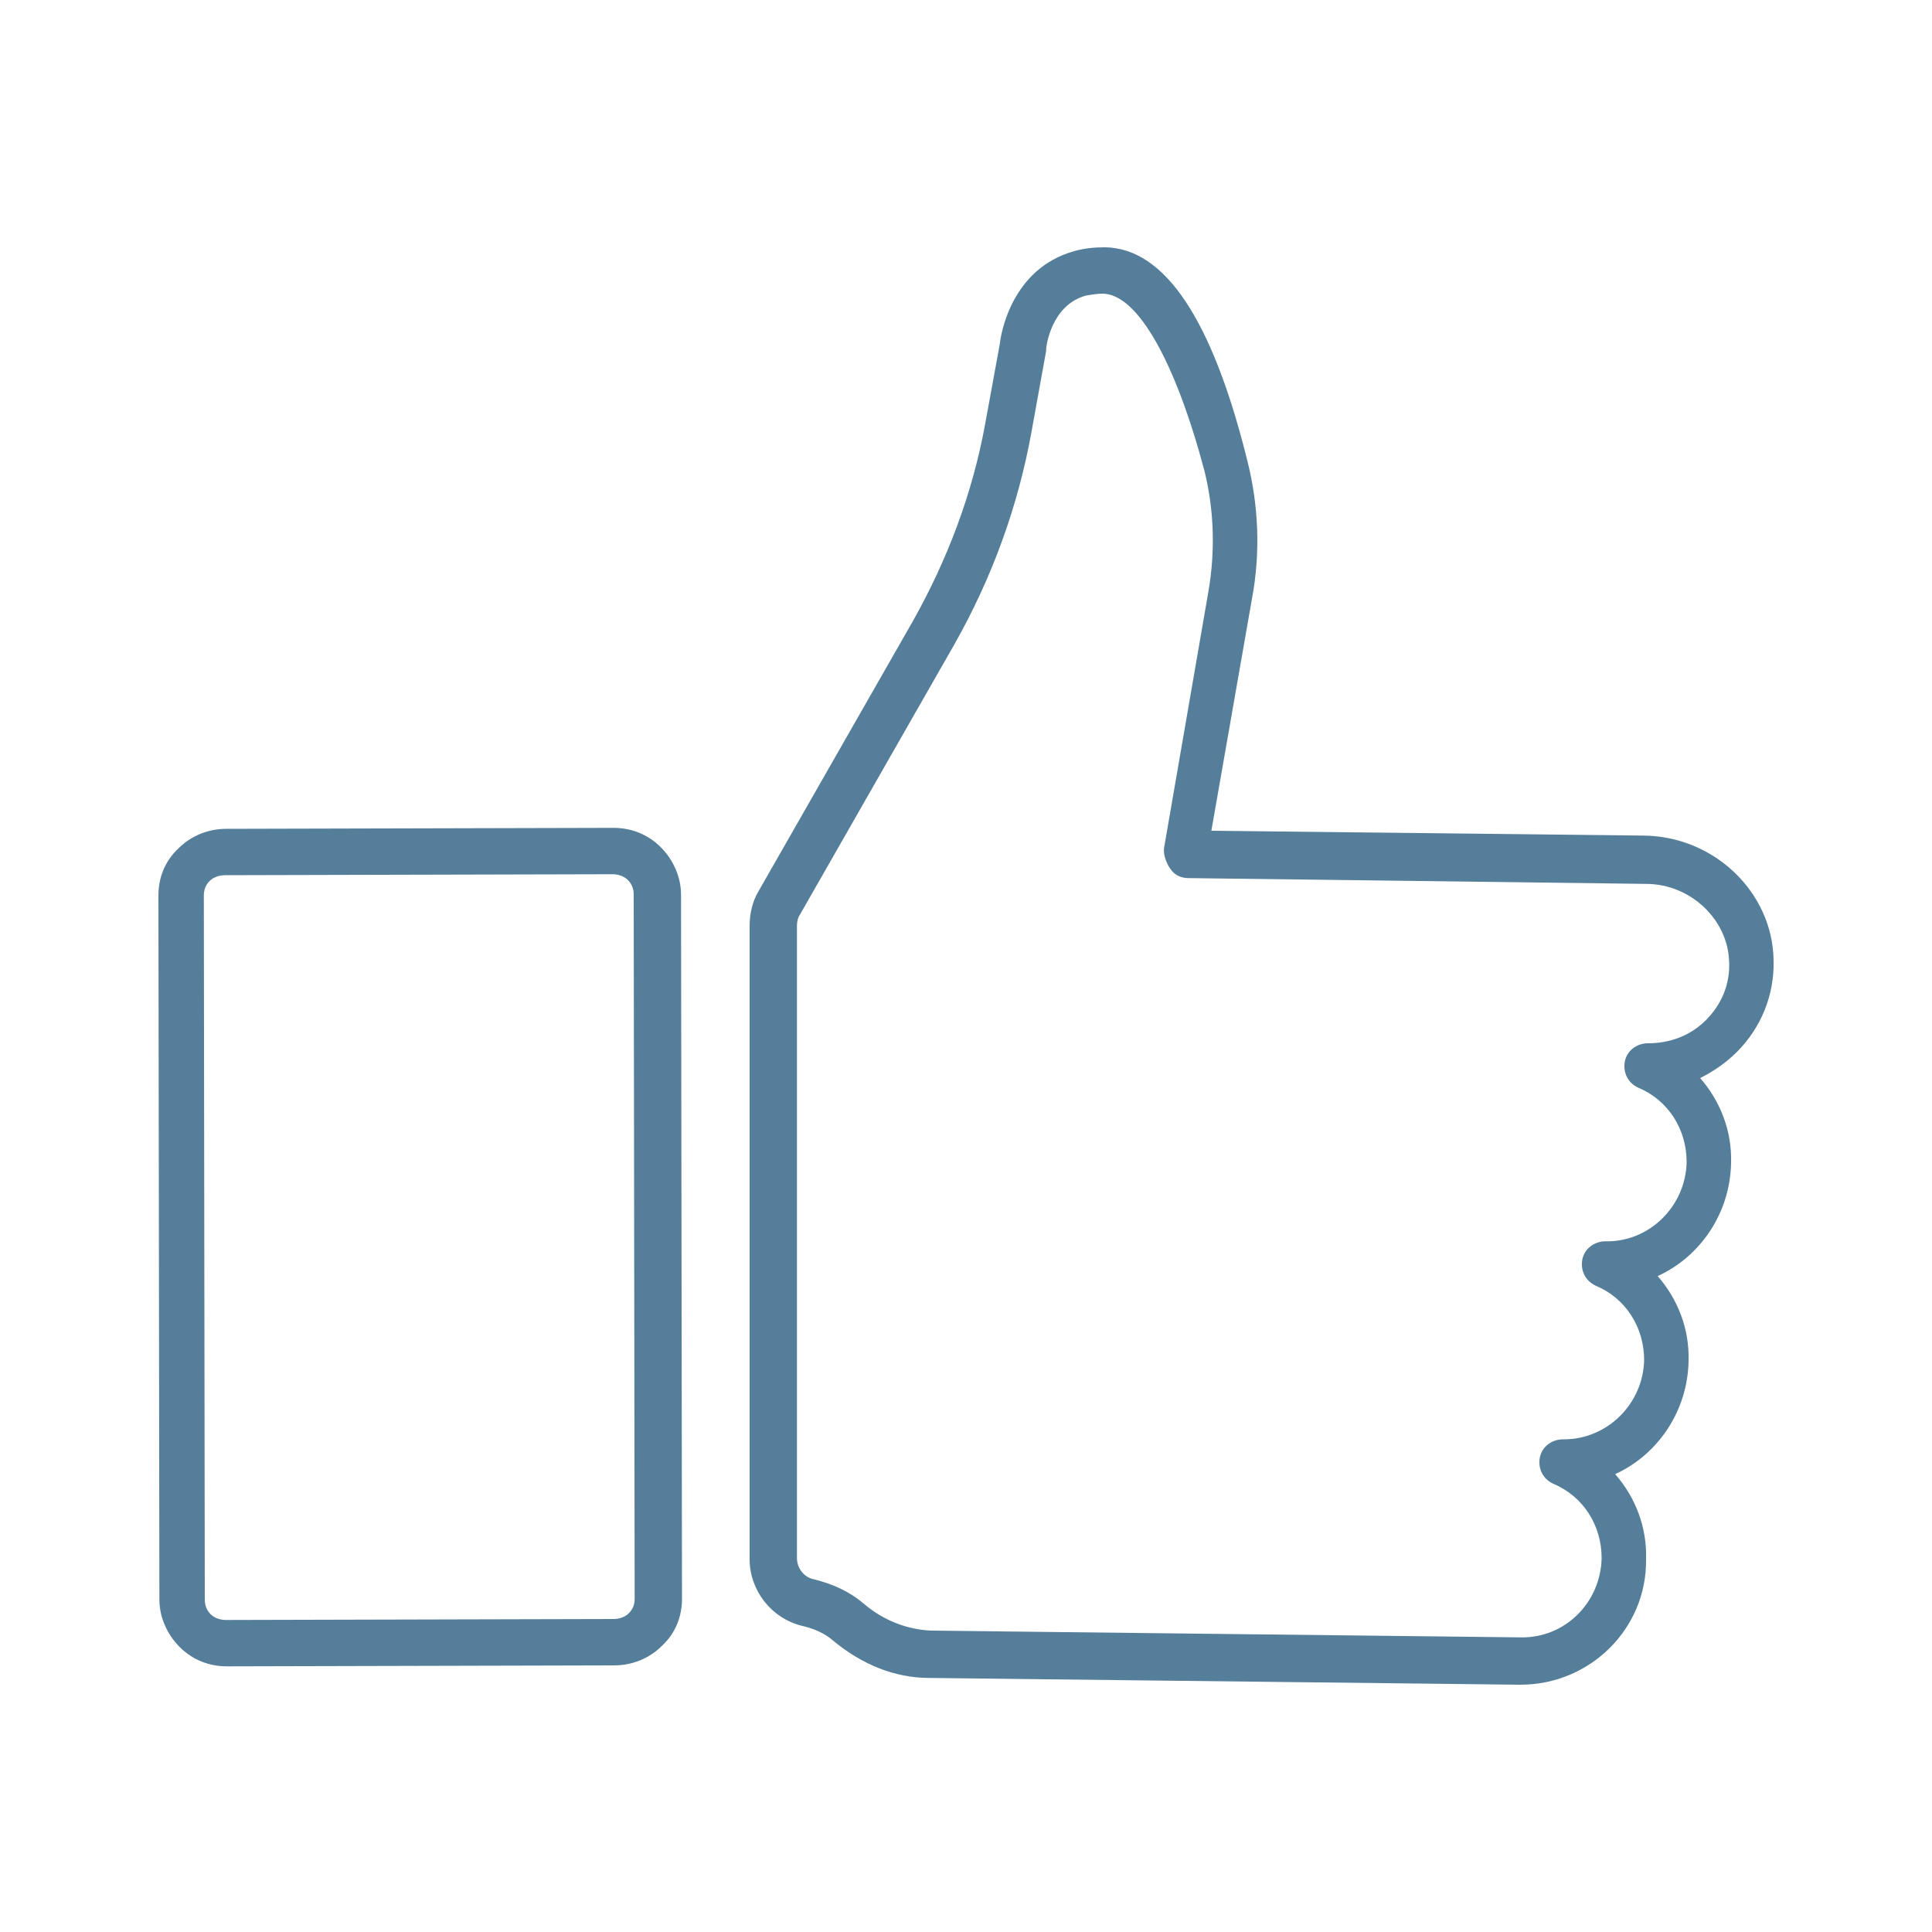 <?xml version="1.0" encoding="utf-8"?>
<!-- Generator: Adobe Illustrator 25.4.1, SVG Export Plug-In . SVG Version: 6.00 Build 0)  -->
<svg version="1.1" id="Ebene_1" xmlns="http://www.w3.org/2000/svg" xmlns:xlink="http://www.w3.org/1999/xlink" x="0px" y="0px"
	 viewBox="0 0 200 200" style="enable-background:new 0 0 200 200;" xml:space="preserve">
<style type="text/css">
	.st0{display:none;}
	.st1{display:inline;}
	.st2{fill:#557E9A;}
</style>
<g class="st0">
	<g class="st1">
		<g>
			<g>
				<path class="st2" d="M90,117c-2.2,0-3.9-1.7-4-3.9c0-0.7-0.1-1.5-0.1-2.3c-0.2-3.3-0.3-6.8,0.3-10.1c1.6-8.2,9.8-8.2,13.3-8.2
					h14.8c7.2,0,11.9,3.9,12.1,10.1c0.1,2.8,0.1,5.6,0,8.3l0,2.1c0,2.2-1.8,4-4,4c0,0,0,0,0,0l-4.1,0c-0.7,0-1.3-0.2-1.9-0.5
					c-0.5,0.3-1.2,0.5-1.8,0.5H97.8c-0.7,0-1.3-0.2-1.8-0.5c-0.6,0.3-1.2,0.5-1.9,0.5L90,117C90,117,90,117,90,117z M99.5,96.6
					c-6.1,0-8.7,1.3-9.4,4.9c-0.5,2.8-0.4,6-0.2,9.1c0,0.8,0.1,1.6,0.1,2.3l4.1,0v-6.3c0-1.1,0.9-2,2-2c1.1,0,2,0.9,2,2v6.3h16.2
					l0-6.3c0-1.1,0.9-2,2-2c0,0,0,0,0,0c1.1,0,2,0.9,2,2v6.3l4.1,0l0-2.1c0-2.7,0.1-5.4,0-8.1c-0.2-5.1-4.5-6.2-8.1-6.2H99.5z"/>
			</g>
			<g>
				<path class="st2" d="M106.3,90.6c-4.9,0-8.8-4-8.8-8.8c0-4.9,4-8.8,8.8-8.8c4.9,0,8.8,4,8.8,8.8
					C115.1,86.7,111.1,90.6,106.3,90.6z M106.3,77c-2.6,0-4.8,2.2-4.8,4.8c0,2.6,2.2,4.8,4.8,4.8c2.6,0,4.8-2.2,4.8-4.8
					C111.1,79.2,108.9,77,106.3,77z"/>
			</g>
		</g>
		<g>
			<path class="st2" d="M106.2,132.2c-19.5,0-35.3-15.8-35.3-35.3c0-19.5,15.8-35.3,35.3-35.3s35.3,15.8,35.3,35.3
				C141.5,116.4,125.6,132.2,106.2,132.2z M106.2,65.6c-17.2,0-31.3,14-31.3,31.3c0,17.2,14,31.3,31.3,31.3
				c17.2,0,31.3-14,31.3-31.3C137.4,79.7,123.4,65.6,106.2,65.6z"/>
		</g>
	</g>
	<g class="st1">
		<path class="st2" d="M170.9,84.3c-7.9,0-14.3-6.4-14.3-14.3c0-7.9,6.4-14.3,14.3-14.3c7.9,0,14.3,6.4,14.3,14.3
			C185.2,77.9,178.8,84.3,170.9,84.3z M170.9,59.7c-5.7,0-10.3,4.6-10.3,10.3c0,5.7,4.6,10.3,10.3,10.3c5.7,0,10.3-4.6,10.3-10.3
			C181.2,64.3,176.5,59.7,170.9,59.7z"/>
	</g>
	<g class="st1">
		<path class="st2" d="M183.2,131.4c-7.9,0-14.3-6.4-14.3-14.3s6.4-14.3,14.3-14.3c7.9,0,14.3,6.4,14.3,14.3
			S191.1,131.4,183.2,131.4z M183.2,106.8c-5.7,0-10.3,4.6-10.3,10.3c0,5.7,4.6,10.3,10.3,10.3c5.7,0,10.3-4.6,10.3-10.3
			C193.5,111.4,188.8,106.8,183.2,106.8z"/>
	</g>
	<g class="st1">
		<path class="st2" d="M57.2,147.2c-7.9,0-14.3-6.4-14.3-14.3c0-7.9,6.4-14.3,14.3-14.3c7.9,0,14.3,6.4,14.3,14.3
			C71.6,140.8,65.1,147.2,57.2,147.2z M57.2,122.6c-5.7,0-10.3,4.6-10.3,10.3c0,5.7,4.6,10.3,10.3,10.3c5.7,0,10.3-4.6,10.3-10.3
			C67.5,127.3,62.9,122.6,57.2,122.6z"/>
	</g>
	<g class="st1">
		<path class="st2" d="M49,80.9c-7.9,0-14.3-6.4-14.3-14.3c0-7.9,6.4-14.3,14.3-14.3c7.9,0,14.3,6.4,14.3,14.3
			C63.3,74.5,56.9,80.9,49,80.9z M49,56.3c-5.7,0-10.3,4.6-10.3,10.3S43.3,76.8,49,76.8c5.7,0,10.3-4.6,10.3-10.3S54.7,56.3,49,56.3
			z"/>
	</g>
	<g class="st1">
		<path class="st2" d="M15.8,115.2c-7.9,0-14.3-6.4-14.3-14.3c0-7.9,6.4-14.3,14.3-14.3c7.9,0,14.3,6.4,14.3,14.3
			C30.1,108.8,23.7,115.2,15.8,115.2z M15.8,90.6c-5.7,0-10.3,4.6-10.3,10.3c0,5.7,4.6,10.3,10.3,10.3c5.7,0,10.3-4.6,10.3-10.3
			C26.1,95.2,21.5,90.6,15.8,90.6z"/>
	</g>
	<g class="st1">
		
			<rect x="66.2" y="67.4" transform="matrix(0.452 -0.892 0.892 0.452 -31.253 102.981)" class="st2" width="4" height="19.2"/>
	</g>
	<g class="st1">
		
			<rect x="28.1" y="97.4" transform="matrix(0.998 -6.513982e-02 6.513982e-02 0.998 -6.37 3.501)" class="st2" width="44.9" height="4"/>
	</g>
	<g class="st1">
		
			<rect x="65.6" y="118.9" transform="matrix(0.79 -0.613 0.613 0.79 -58.777 70.172)" class="st2" width="15.2" height="4"/>
	</g>
	<g class="st1">
		
			<rect x="136.2" y="77.9" transform="matrix(0.932 -0.361 0.361 0.932 -18.852 59.043)" class="st2" width="24.5" height="4"/>
	</g>
	<g class="st1">
		
			<rect x="152.9" y="92.3" transform="matrix(0.226 -0.974 0.974 0.226 13.38 235.553)" class="st2" width="4" height="34.1"/>
	</g>
</g>
<g class="st0">
	<g class="st1">
		<g>
			<g>
				<g>
					<g>
						<g>
							<path class="st2" d="M163.9,154.3c-1.2,0-2.2-1-2.2-2.2V92.9c0-1.2,1-2.3,2.2-2.3c1.2,0,2.3,1,2.3,2.3v59.2
								C166.1,153.3,165.1,154.3,163.9,154.3z"/>
						</g>
					</g>
				</g>
			</g>
			<g>
				<g>
					<g>
						<g>
							<path class="st2" d="M22.9,154.3c-1.2,0-2.3-1-2.3-2.2V72.4c0-6.9,5.6-12.5,12.5-12.5h100c1.2,0,2.3,1,2.3,2.2
								c0,1.2-1,2.2-2.3,2.2h-100c-4.4,0-8,3.6-8,8v79.7C25.1,153.3,24.1,154.3,22.9,154.3z"/>
						</g>
					</g>
				</g>
			</g>
			<g>
				<g>
					<g>
						<g>
							<g>
								<path class="st2" d="M165.9,170.1h-145c-9.4,0-17-7.6-17-17c0-1.2,1-2.2,2.3-2.2h63.3c2.1,0,4,1.2,4.9,3.1
									c0.1,0.3,0.5,0.5,0.8,0.5h36.6c0.3,0,0.7-0.2,0.8-0.5c0.9-1.9,2.8-3.1,4.9-3.1h63.4c1.2,0,2.2,1,2.2,2.2
									C182.9,162.5,175.2,170.1,165.9,170.1z M8.5,155.4c1.1,5.8,6.2,10.3,12.3,10.3h145c6.1,0,11.2-4.4,12.3-10.3h-60.9
									c-0.3,0-0.7,0.2-0.8,0.5c0,0,0,0,0,0c-0.9,1.9-2.8,3.1-4.9,3.1H75c-2.1,0-4-1.2-4.9-3.1c-0.1-0.3-0.5-0.5-0.8-0.5H8.5z
									 M114.4,154.9L114.4,154.9L114.4,154.9z"/>
							</g>
						</g>
					</g>
				</g>
			</g>
		</g>
		<g>
			<g>
				<g>
					<g>
						<g>
							<path class="st2" d="M163.9,94.5c-17.8,0-32.3-14.5-32.3-32.3s14.5-32.3,32.3-32.3c17.8,0,32.3,14.5,32.3,32.3
								S181.7,94.5,163.9,94.5z M163.9,34.4c-15.3,0-27.8,12.5-27.8,27.8c0,15.3,12.5,27.8,27.8,27.8c15.3,0,27.8-12.5,27.8-27.8
								C191.7,46.9,179.2,34.4,163.9,34.4z"/>
						</g>
					</g>
				</g>
			</g>
		</g>
		<g>
			<g>
				<g>
					<g>
						<g>
							<path class="st2" d="M101.2,91.2c-0.2,0-0.3,0-0.5,0c-1.2-0.3-2-1.4-1.7-2.7l2.1-10.1L91,76.3c-1.2-0.3-2-1.4-1.7-2.7
								c0.3-1.2,1.5-2,2.7-1.7l12.3,2.6c1.2,0.3,2,1.4,1.7,2.7l-2.6,12.3C103.2,90.5,102.2,91.2,101.2,91.2z"/>
						</g>
					</g>
				</g>
			</g>
			<g>
				<g>
					<g>
						<g>
							<path class="st2" d="M52.2,112.7c-0.7,0-1.5-0.4-1.9-1c-0.7-1-0.4-2.4,0.6-3.1l51.6-33.8c1-0.7,2.4-0.4,3.1,0.6
								c0.7,1,0.4,2.4-0.6,3.1l-51.6,33.8C53.1,112.6,52.6,112.7,52.2,112.7z"/>
						</g>
					</g>
				</g>
			</g>
		</g>
		<g>
			<g>
				<g>
					<g>
						<g>
							<path class="st2" d="M71.8,145.1H51.6c-1.2,0-2.2-1-2.2-2.2v-20.2c0-1.2,1-2.2,2.2-2.2h20.2c1.2,0,2.2,1,2.2,2.2v20.2
								C74.1,144.1,73.1,145.1,71.8,145.1z M53.9,140.6h15.7v-15.7H53.9V140.6z"/>
						</g>
					</g>
				</g>
			</g>
			<g>
				<g>
					<g>
						<g>
							<path class="st2" d="M102.5,145.1H82.3c-1.2,0-2.2-1-2.2-2.2v-35.7c0-1.2,1-2.2,2.2-2.2h20.2c1.2,0,2.2,1,2.2,2.2v35.7
								C104.7,144.1,103.7,145.1,102.5,145.1z M84.5,140.6h15.7v-31.2H84.5V140.6z"/>
						</g>
					</g>
				</g>
			</g>
			<g>
				<g>
					<g>
						<g>
							<path class="st2" d="M133.1,145.1h-20.2c-1.2,0-2.3-1-2.3-2.2V90.6c0-1.2,1-2.2,2.3-2.2h20.2c1.2,0,2.3,1,2.3,2.2v52.2
								C135.4,144.1,134.4,145.1,133.1,145.1z M115.2,140.6h15.7V92.9h-15.7V140.6z"/>
						</g>
					</g>
				</g>
			</g>
		</g>
	</g>
	<g class="st1">
		<path class="st2" d="M173.3,77.2c-1.6,1.1-4.3,2.2-7.8,2.2c-4.2,0-8-1.6-10.6-4.7c-2-2.2-3.3-5.2-3.8-9h-3.2v-2.6h3
			c0-0.3,0-0.5,0-0.8c0-0.8,0.1-1.6,0.1-2.4h-3.1v-2.6h3.5c0.6-3.7,2.2-6.7,4.3-8.9c2.7-2.8,6.1-4.3,10.4-4.3c3.1,0,5.5,0.9,7,1.7
			l-1,3.5c-1.3-0.8-3.5-1.5-5.9-1.5c-2.8,0-5.1,1-6.9,2.9c-1.6,1.5-2.6,3.9-3.1,6.7h14.6V60h-15.1c-0.1,0.7-0.1,1.5-0.1,2.2
			c0,0.3,0,0.6,0,0.9h15.2v2.6h-14.8c0.4,3,1.5,5.3,2.9,6.9c1.9,2,4.6,3,7.4,3c2.8,0,5.2-1,6.4-1.7L173.3,77.2z"/>
	</g>
</g>
<g class="st0">
	<g class="st1">
		<g>
			<g>
				<g>
					<path class="st2" d="M100,175.8c-41.8,0-75.8-34-75.8-75.8c0-41.8,34-75.8,75.8-75.8c41.8,0,75.8,34,75.8,75.8
						C175.8,141.8,141.8,175.8,100,175.8z M100,28.9c-39.2,0-71.1,31.9-71.1,71.1c0,39.2,31.9,71.1,71.1,71.1s71.1-31.9,71.1-71.1
						C171.1,60.8,139.2,28.9,100,28.9z"/>
				</g>
			</g>
		</g>
	</g>
	<g class="st1">
		<g>
			<g>
				<g>
					<g>
						<path class="st2" d="M100,51.1c-1.3,0-2.4-1.1-2.4-2.4v-9.2c0-1.3,1.1-2.4,2.4-2.4c1.3,0,2.4,1.1,2.4,2.4v9.2
							C102.4,50.1,101.3,51.1,100,51.1z"/>
					</g>
				</g>
			</g>
		</g>
		<g>
			<g>
				<g>
					<g>
						<path class="st2" d="M74.4,58c-0.8,0-1.6-0.4-2-1.2l-4.6-8c-0.7-1.1-0.3-2.6,0.9-3.2c1.1-0.6,2.6-0.3,3.2,0.9l4.6,8
							c0.7,1.1,0.3,2.6-0.9,3.2C75.2,57.9,74.8,58,74.4,58z"/>
					</g>
				</g>
			</g>
		</g>
		<g>
			<g>
				<g>
					<g>
						<path class="st2" d="M55.6,76.7c-0.4,0-0.8-0.1-1.2-0.3l-8-4.6c-1.1-0.7-1.5-2.1-0.9-3.2c0.7-1.1,2.1-1.5,3.2-0.9l8,4.6
							c1.1,0.7,1.5,2.1,0.9,3.2C57.2,76.3,56.4,76.7,55.6,76.7z"/>
					</g>
				</g>
			</g>
		</g>
		<g>
			<g>
				<g>
					<g>
						<path class="st2" d="M48.8,102.4h-9.2c-1.3,0-2.4-1.1-2.4-2.4c0-1.3,1.1-2.4,2.4-2.4h9.2c1.3,0,2.4,1.1,2.4,2.4
							C51.1,101.3,50.1,102.4,48.8,102.4z"/>
					</g>
				</g>
			</g>
		</g>
		<g>
			<g>
				<g>
					<g>
						<path class="st2" d="M47.6,132.6c-0.8,0-1.6-0.4-2-1.2c-0.7-1.1-0.3-2.6,0.9-3.2l8-4.6c1.1-0.7,2.6-0.3,3.2,0.9
							c0.7,1.1,0.3,2.6-0.9,3.2l-8,4.6C48.4,132.5,48,132.6,47.6,132.6z"/>
					</g>
				</g>
			</g>
		</g>
		<g>
			<g>
				<g>
					<g>
						<path class="st2" d="M69.8,154.7c-0.4,0-0.8-0.1-1.2-0.3c-1.1-0.7-1.5-2.1-0.9-3.2l4.6-8c0.6-1.1,2.1-1.5,3.2-0.9
							c1.1,0.7,1.5,2.1,0.9,3.2l-4.6,8C71.4,154.3,70.6,154.7,69.8,154.7z"/>
					</g>
				</g>
			</g>
		</g>
		<g>
			<g>
				<g>
					<g>
						<path class="st2" d="M100,162.8c-1.3,0-2.4-1.1-2.4-2.4v-9.2c0-1.3,1.1-2.4,2.4-2.4c1.3,0,2.4,1.1,2.4,2.4v9.2
							C102.4,161.8,101.3,162.8,100,162.8z"/>
					</g>
				</g>
			</g>
		</g>
		<g>
			<g>
				<g>
					<g>
						<path class="st2" d="M130.2,154.7c-0.8,0-1.6-0.4-2-1.2l-4.6-8c-0.7-1.1-0.3-2.6,0.9-3.2c1.1-0.6,2.6-0.3,3.2,0.9l4.6,8
							c0.7,1.1,0.3,2.6-0.9,3.2C131,154.6,130.6,154.7,130.2,154.7z"/>
					</g>
				</g>
			</g>
		</g>
		<g>
			<g>
				<g>
					<g>
						<path class="st2" d="M152.4,132.6c-0.4,0-0.8-0.1-1.2-0.3l-8-4.6c-1.1-0.7-1.5-2.1-0.9-3.2c0.7-1.1,2.1-1.5,3.2-0.9l8,4.6
							c1.1,0.7,1.5,2.1,0.9,3.2C154,132.2,153.2,132.6,152.4,132.6z"/>
					</g>
				</g>
			</g>
		</g>
		<g>
			<g>
				<g>
					<g>
						<path class="st2" d="M160.5,102.4h-9.2c-1.3,0-2.4-1.1-2.4-2.4c0-1.3,1.1-2.4,2.4-2.4h9.2c1.3,0,2.4,1.1,2.4,2.4
							C162.8,101.3,161.8,102.4,160.5,102.4z"/>
					</g>
				</g>
			</g>
		</g>
		<g>
			<g>
				<g>
					<g>
						<path class="st2" d="M144.4,76.7c-0.8,0-1.6-0.4-2-1.2c-0.7-1.1-0.3-2.6,0.9-3.2l8-4.6c1.1-0.7,2.6-0.3,3.2,0.9
							c0.7,1.1,0.3,2.6-0.9,3.2l-8,4.6C145.2,76.6,144.8,76.7,144.4,76.7z"/>
					</g>
				</g>
			</g>
		</g>
		<g>
			<g>
				<g>
					<g>
						<path class="st2" d="M125.6,58c-0.4,0-0.8-0.1-1.2-0.3c-1.1-0.7-1.5-2.1-0.9-3.2l4.6-8c0.6-1.1,2.1-1.5,3.2-0.9
							c1.1,0.7,1.5,2.1,0.9,3.2l-4.6,8C127.2,57.6,126.4,58,125.6,58z"/>
					</g>
				</g>
			</g>
		</g>
	</g>
	<g class="st1">
		<g>
			<g>
				<g>
					<path class="st2" d="M100,102.4c-0.4,0-0.8-0.1-1.2-0.3c-0.7-0.4-1.2-1.2-1.2-2V65.5c0-1.3,1.1-2.4,2.4-2.4
						c1.3,0,2.4,1.1,2.4,2.4v30.4l18.1-10.6c1.1-0.7,2.6-0.3,3.2,0.8c0.7,1.1,0.3,2.6-0.8,3.2L101.2,102
						C100.8,102.2,100.4,102.4,100,102.4z"/>
				</g>
			</g>
		</g>
	</g>
</g>
<g>
	<g>
		<g>
			<g>
				<g>
					<g>
						<path class="st2" d="M157.4,174.4c-0.1,0-0.1,0-0.2,0l-61-0.7c-3.6,0-7-1.4-10-3.9c-0.8-0.7-1.9-1.2-3.2-1.5
							c-3.2-0.8-5.4-3.7-5.4-6.9V95.8c0-1.2,0.3-2.5,0.9-3.5l16-28c3.6-6.4,6.2-13.3,7.5-20.5l1.5-8.2c0.1-1,1.2-7.8,7.7-9.6
							c1-0.3,2.1-0.4,3.2-0.4c6.2,0.1,11.1,7.5,14.7,22c1.2,4.7,1.4,9.6,0.5,14.4l-4.2,24l44.8,0.5c7.3,0.1,13.3,5.9,13.4,12.9
							c0.1,3.6-1.3,7-3.8,9.5c-1.1,1.1-2.4,2-3.8,2.7c2.1,2.4,3.3,5.5,3.2,8.8c-0.1,5.2-3.2,9.7-7.6,11.7c2.1,2.4,3.3,5.5,3.2,8.8
							c-0.1,5.2-3.2,9.7-7.6,11.7c2.1,2.4,3.3,5.5,3.2,8.8C170.5,168.6,164.6,174.4,157.4,174.4z M114.2,30.4
							c-0.6,0-1.2,0.1-1.8,0.2c-3.6,1-4.1,5.3-4.1,5.5c0,0.1,0,0.1,0,0.2l-1.5,8.3c-1.4,7.8-4.1,15.2-8,22.1l-16,28
							c-0.2,0.3-0.3,0.7-0.3,1.1v65.5c0,1,0.7,2,1.8,2.2c2,0.5,3.7,1.3,5.1,2.5c2.1,1.8,4.6,2.7,7,2.8l61,0.7
							c4.6,0.1,8.3-3.6,8.4-8.2c0-3.4-1.9-6.4-5-7.7c-1.1-0.5-1.6-1.6-1.4-2.7c0.2-1.1,1.2-1.9,2.4-1.9c0,0,0.1,0,0.1,0
							c4.5,0,8.2-3.7,8.3-8.2c0-3.4-1.9-6.4-5-7.7c-1.1-0.5-1.6-1.6-1.4-2.7c0.2-1.1,1.2-1.9,2.4-1.9c4.5,0.1,8.3-3.6,8.4-8.2
							c0-3.4-1.9-6.4-5-7.7c-1.1-0.5-1.6-1.6-1.4-2.7c0.2-1.1,1.2-1.9,2.4-1.9c2.3,0,4.4-0.8,6-2.4c1.6-1.6,2.5-3.7,2.4-6
							c-0.1-4.4-4-8.1-8.6-8.1l-47.4-0.6c-0.7,0-1.4-0.3-1.8-0.9c-0.4-0.5-0.8-1.5-0.7-2.2l4.6-26.6c0.7-4.1,0.6-8.3-0.4-12.4
							C121.7,37.5,117.8,30.5,114.2,30.4C114.3,30.4,114.3,30.4,114.2,30.4z"/>
					</g>
				</g>
			</g>
		</g>
		<g>
			<g>
				<g>
					<g>
						<path class="st2" d="M23.5,172.5c-1.9,0-3.6-0.7-4.9-2c-1.3-1.3-2.1-3.1-2.1-4.9l-0.1-72.9c0-1.9,0.7-3.6,2.1-4.9
							c1.3-1.3,3.1-2,4.9-2l40.1-0.1l0,0c0,0,0,0,0,0c1.9,0,3.6,0.7,4.9,2c1.3,1.3,2.1,3.1,2.1,4.9l0.1,72.9c0,1.9-0.7,3.6-2.1,4.9
							c-1.3,1.3-3.1,2-4.9,2L23.5,172.5C23.5,172.5,23.5,172.5,23.5,172.5z M63.4,90.5l-40.1,0.1c-0.6,0-1.2,0.2-1.6,0.6
							c-0.4,0.4-0.6,0.9-0.6,1.5l0.1,72.9c0,0.6,0.2,1.1,0.6,1.5c0.4,0.4,1,0.6,1.6,0.6c0,0,0,0,0,0l40.1-0.1c0.6,0,1.2-0.2,1.6-0.6
							c0.4-0.4,0.6-0.9,0.6-1.5l-0.1-72.9c0-0.6-0.2-1.1-0.6-1.5C64.6,90.7,64,90.5,63.4,90.5C63.4,90.5,63.4,90.5,63.4,90.5
							L63.4,90.5z"/>
					</g>
				</g>
			</g>
		</g>
	</g>
</g>
</svg>
